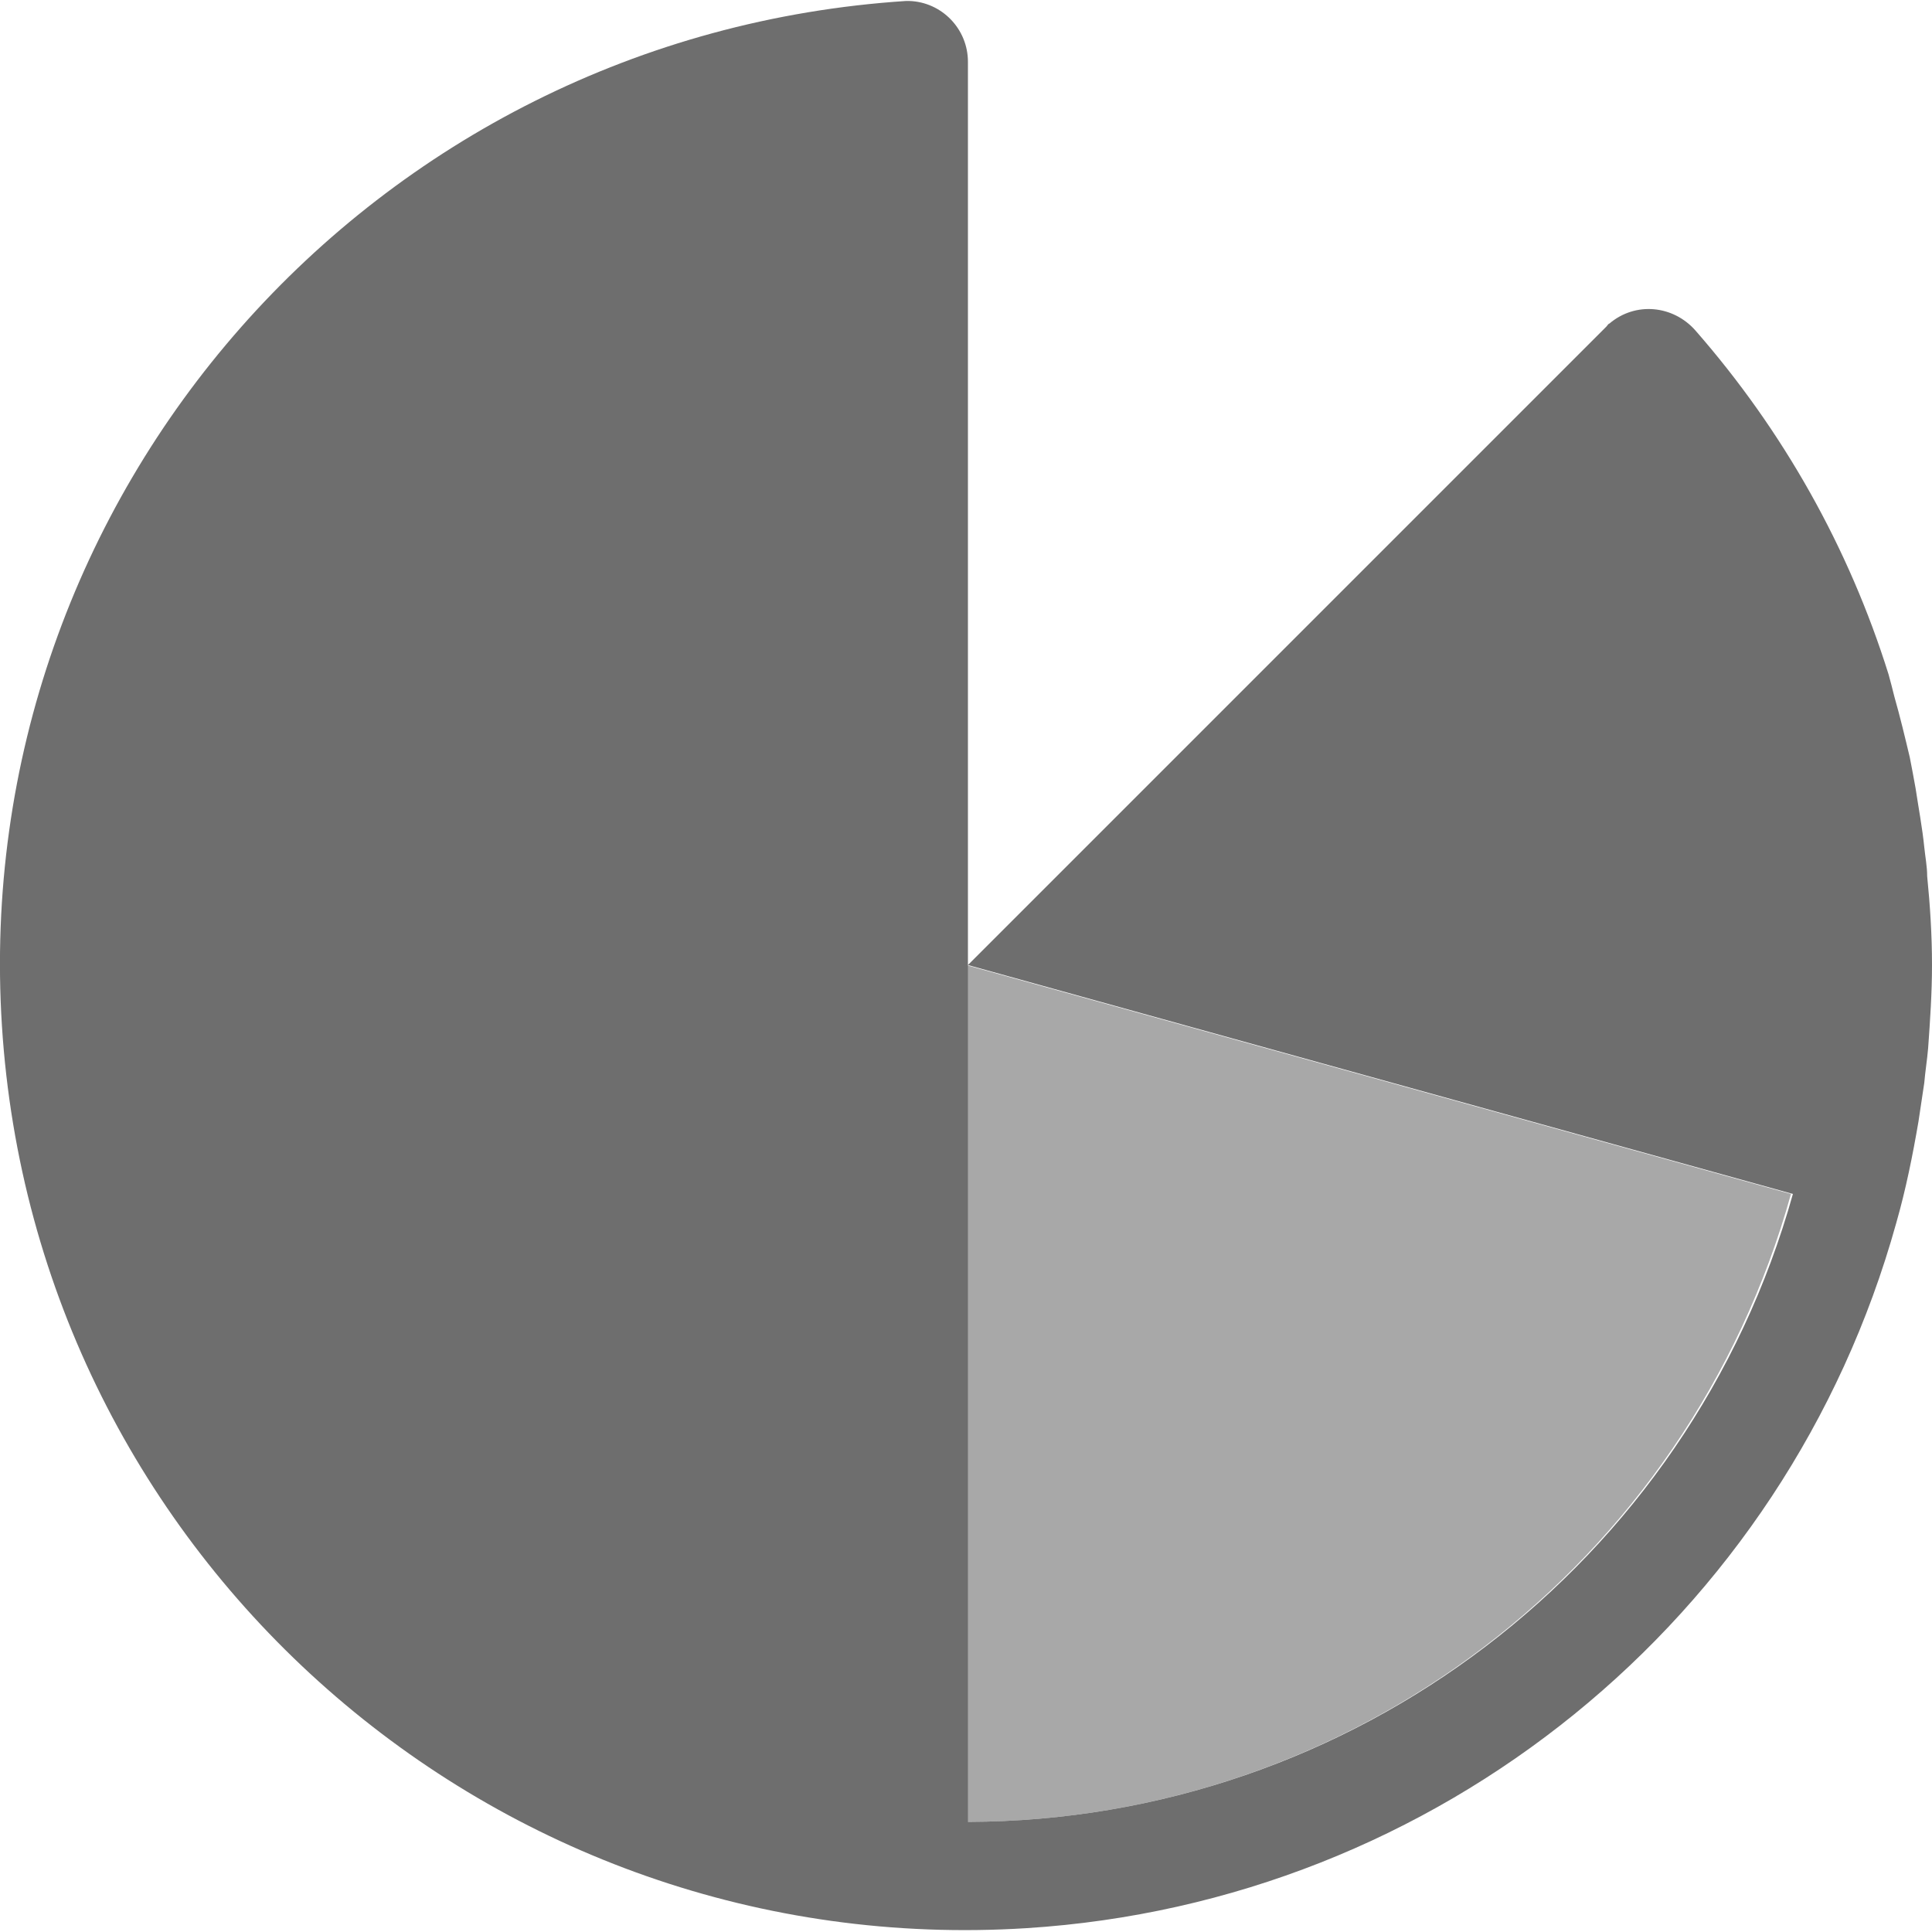 <?xml version="1.0" encoding="UTF-8"?><svg id="selection" xmlns="http://www.w3.org/2000/svg" viewBox="0 0 20 20"><defs><style>.cls-1{opacity:.6;}.cls-1,.cls-2{fill:#6e6e6e;isolation:isolate;}.cls-2{fill-rule:evenodd;}</style></defs><path id="Path_2267" class="cls-1" d="M18.54,12.36l-8.54-2.37v8.87c3.98,0,7.47-2.66,8.54-6.5Z"/><path id="Path_2268" class="cls-2" d="M19.95,9.07c0-.1-.02-.2-.03-.3-.02-.2-.06-.41-.09-.61-.02-.11-.04-.22-.06-.32-.05-.21-.1-.42-.16-.63-.02-.08-.04-.16-.06-.23-.41-1.31-1.09-2.52-2-3.56-.23-.26-.62-.3-.89-.07-.01,0-.02,.02-.03,.03l-6.61,6.61,8.54,2.37c-1.07,3.83-4.56,6.49-8.54,6.5V.64c0-.34-.27-.62-.61-.63-.01,0-.02,0-.03,0C3.85,.37-.33,5.12,.02,10.62c.35,5.51,5.1,9.69,10.61,9.34,4.25-.27,7.86-3.2,9-7.3h0c.1-.35,.17-.7,.23-1.05,.02-.13,.04-.27,.06-.4,.01-.12,.03-.24,.04-.36,.02-.28,.04-.57,.04-.86,0-.31-.02-.62-.05-.92Z"/></svg>